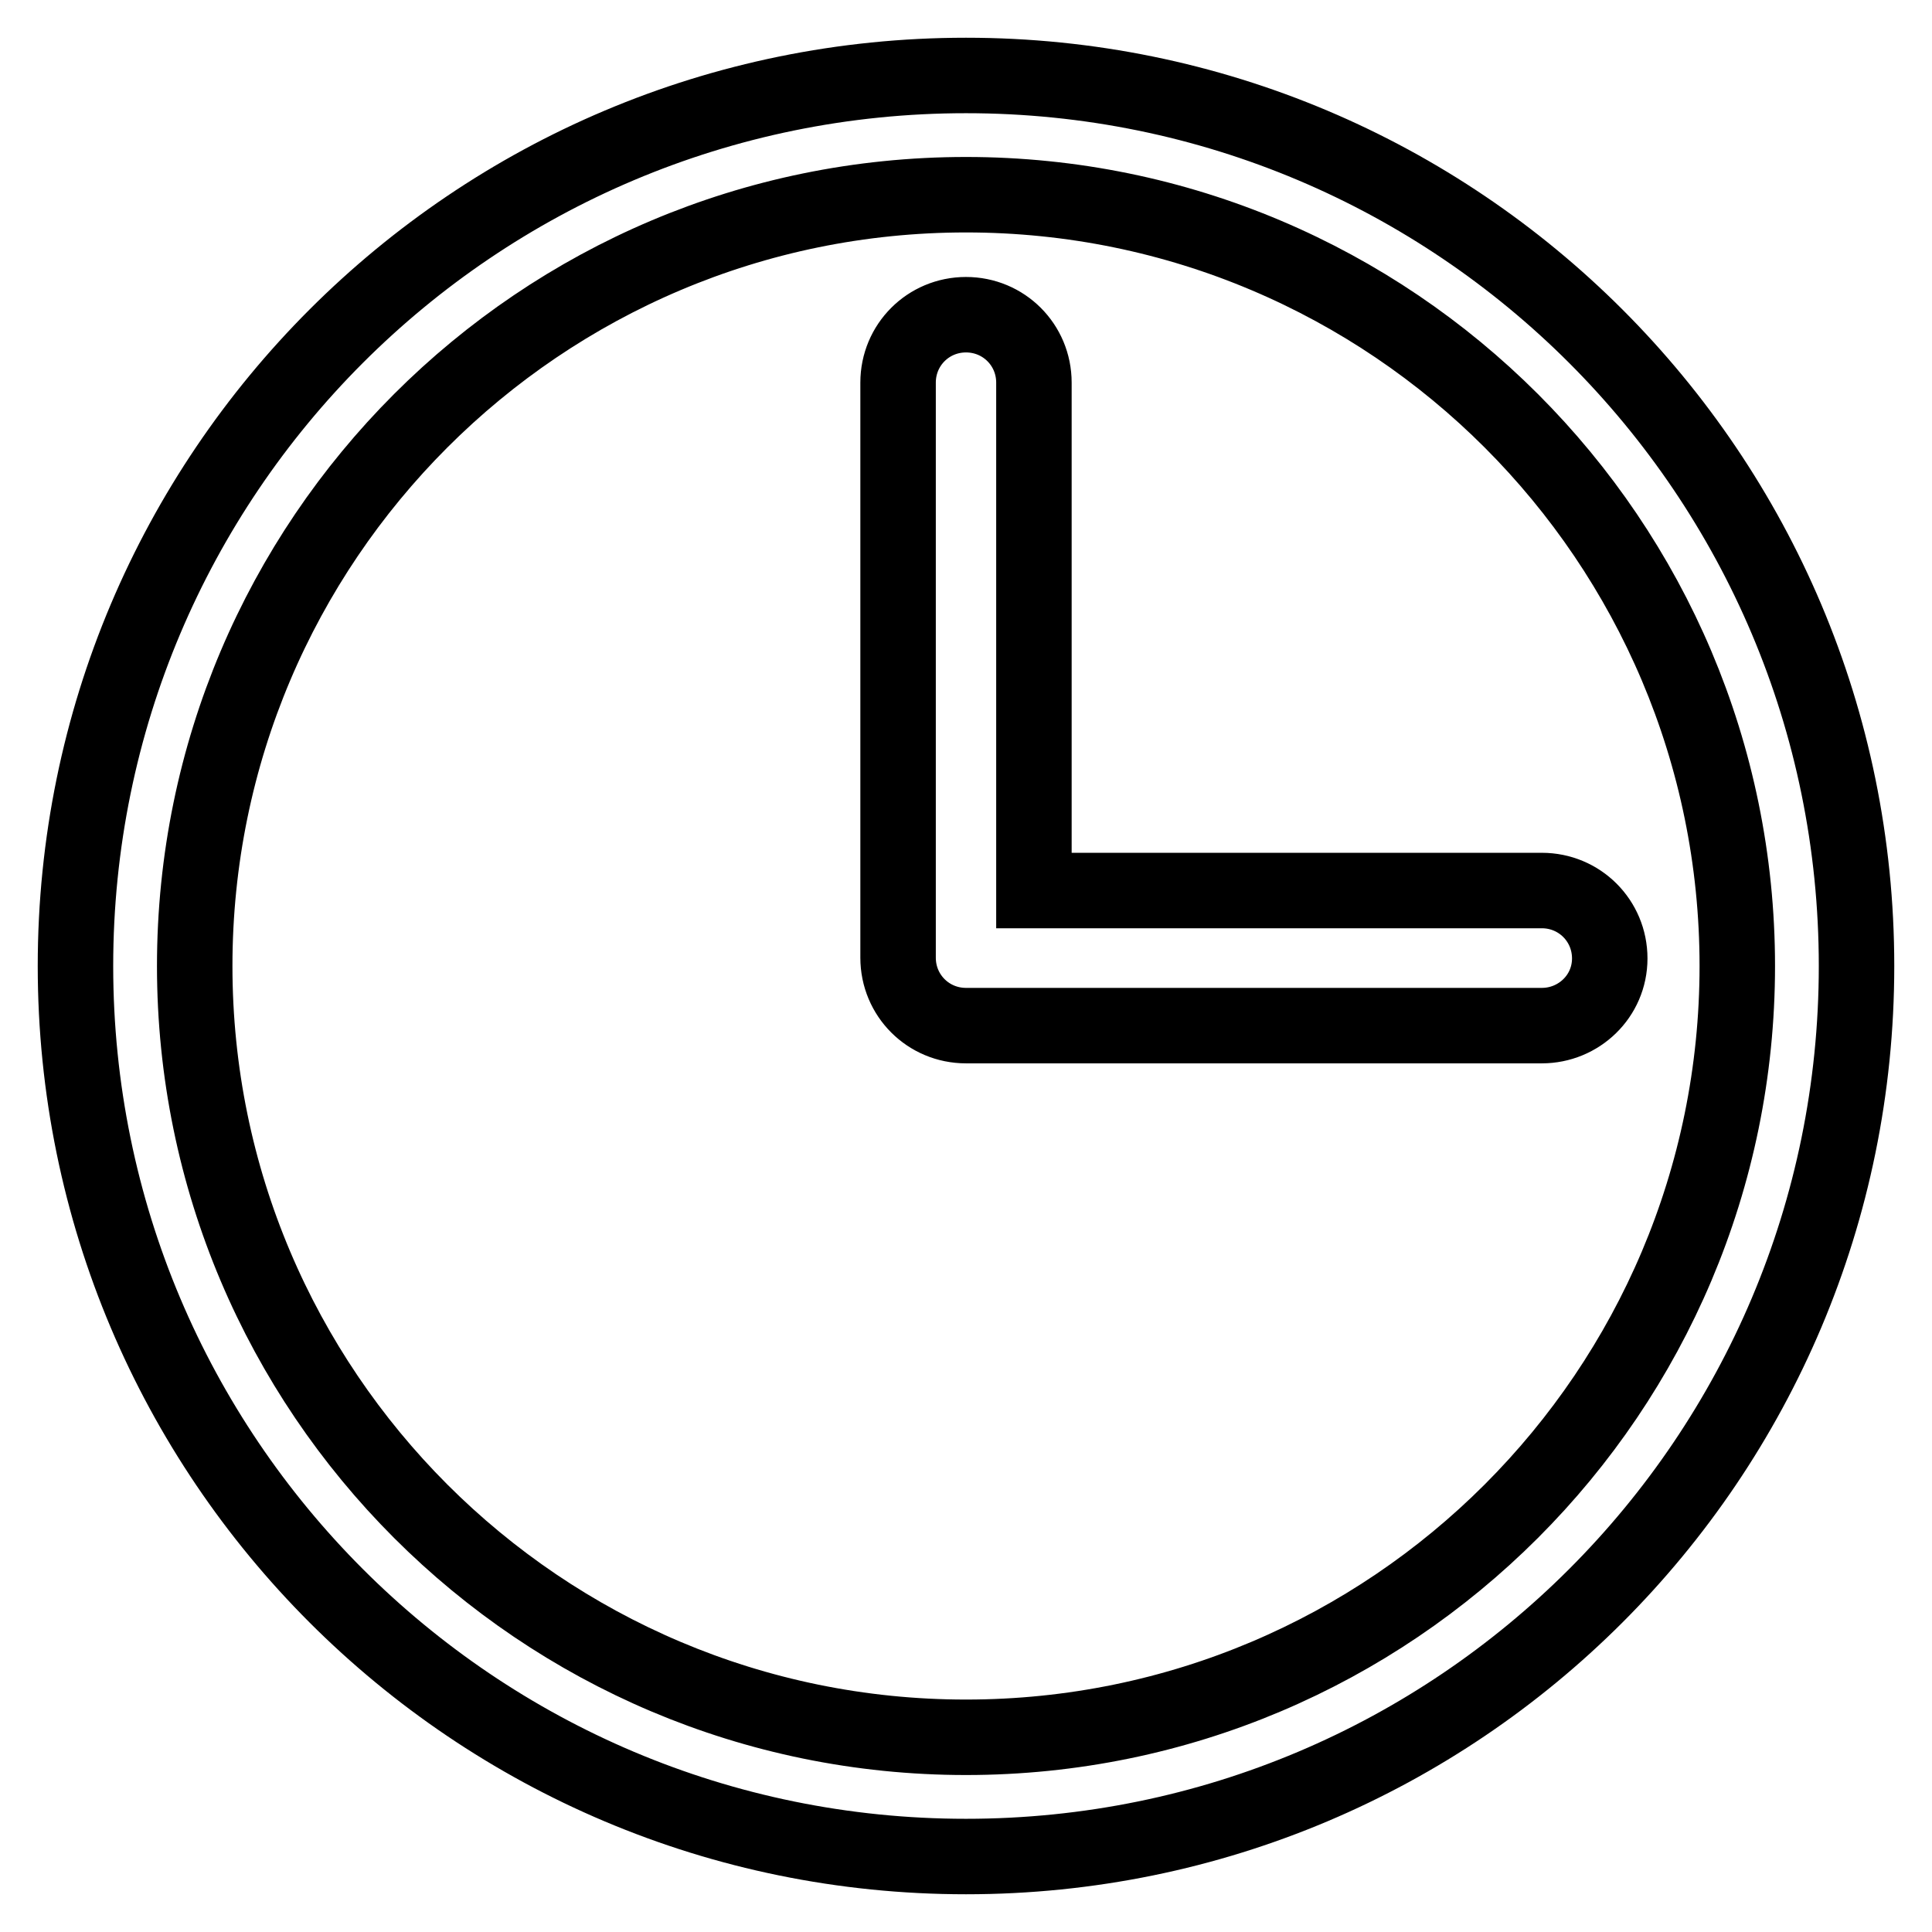<?xml version="1.0" encoding="utf-8"?>
<!-- Svg Vector Icons : http://www.onlinewebfonts.com/icon -->
<!DOCTYPE svg PUBLIC "-//W3C//DTD SVG 1.1//EN" "http://www.w3.org/Graphics/SVG/1.1/DTD/svg11.dtd">
<svg version="1.1" xmlns="http://www.w3.org/2000/svg" xmlns:xlink="http://www.w3.org/1999/xlink" x="0px" y="0px" viewBox="0 0 256 256" enable-background="new 0 0 256 256" xml:space="preserve">
<g> <path stroke-width="10" fill-opacity="0" stroke="#000000"  d="M128,246c-65.2,0-118-52.8-118-118C10,62.8,62.8,10,128,10c65.2,0,118,52.8,118,118 C246,193.2,193.2,246,128,246z M128,25.8C71.6,25.8,25.8,71.6,25.8,128S71.6,230.2,128,230.2S230.2,184.4,230.2,128 S184.4,25.8,128,25.8z M204.3,135.9H128c-5,0-9-4-9-9V50.7c0-5,4-9,9-9s9,4,9,9l0,0V118h67.3c5,0,9,4,9,9S209.2,135.9,204.3,135.9 L204.3,135.9z"/></g>
</svg>
